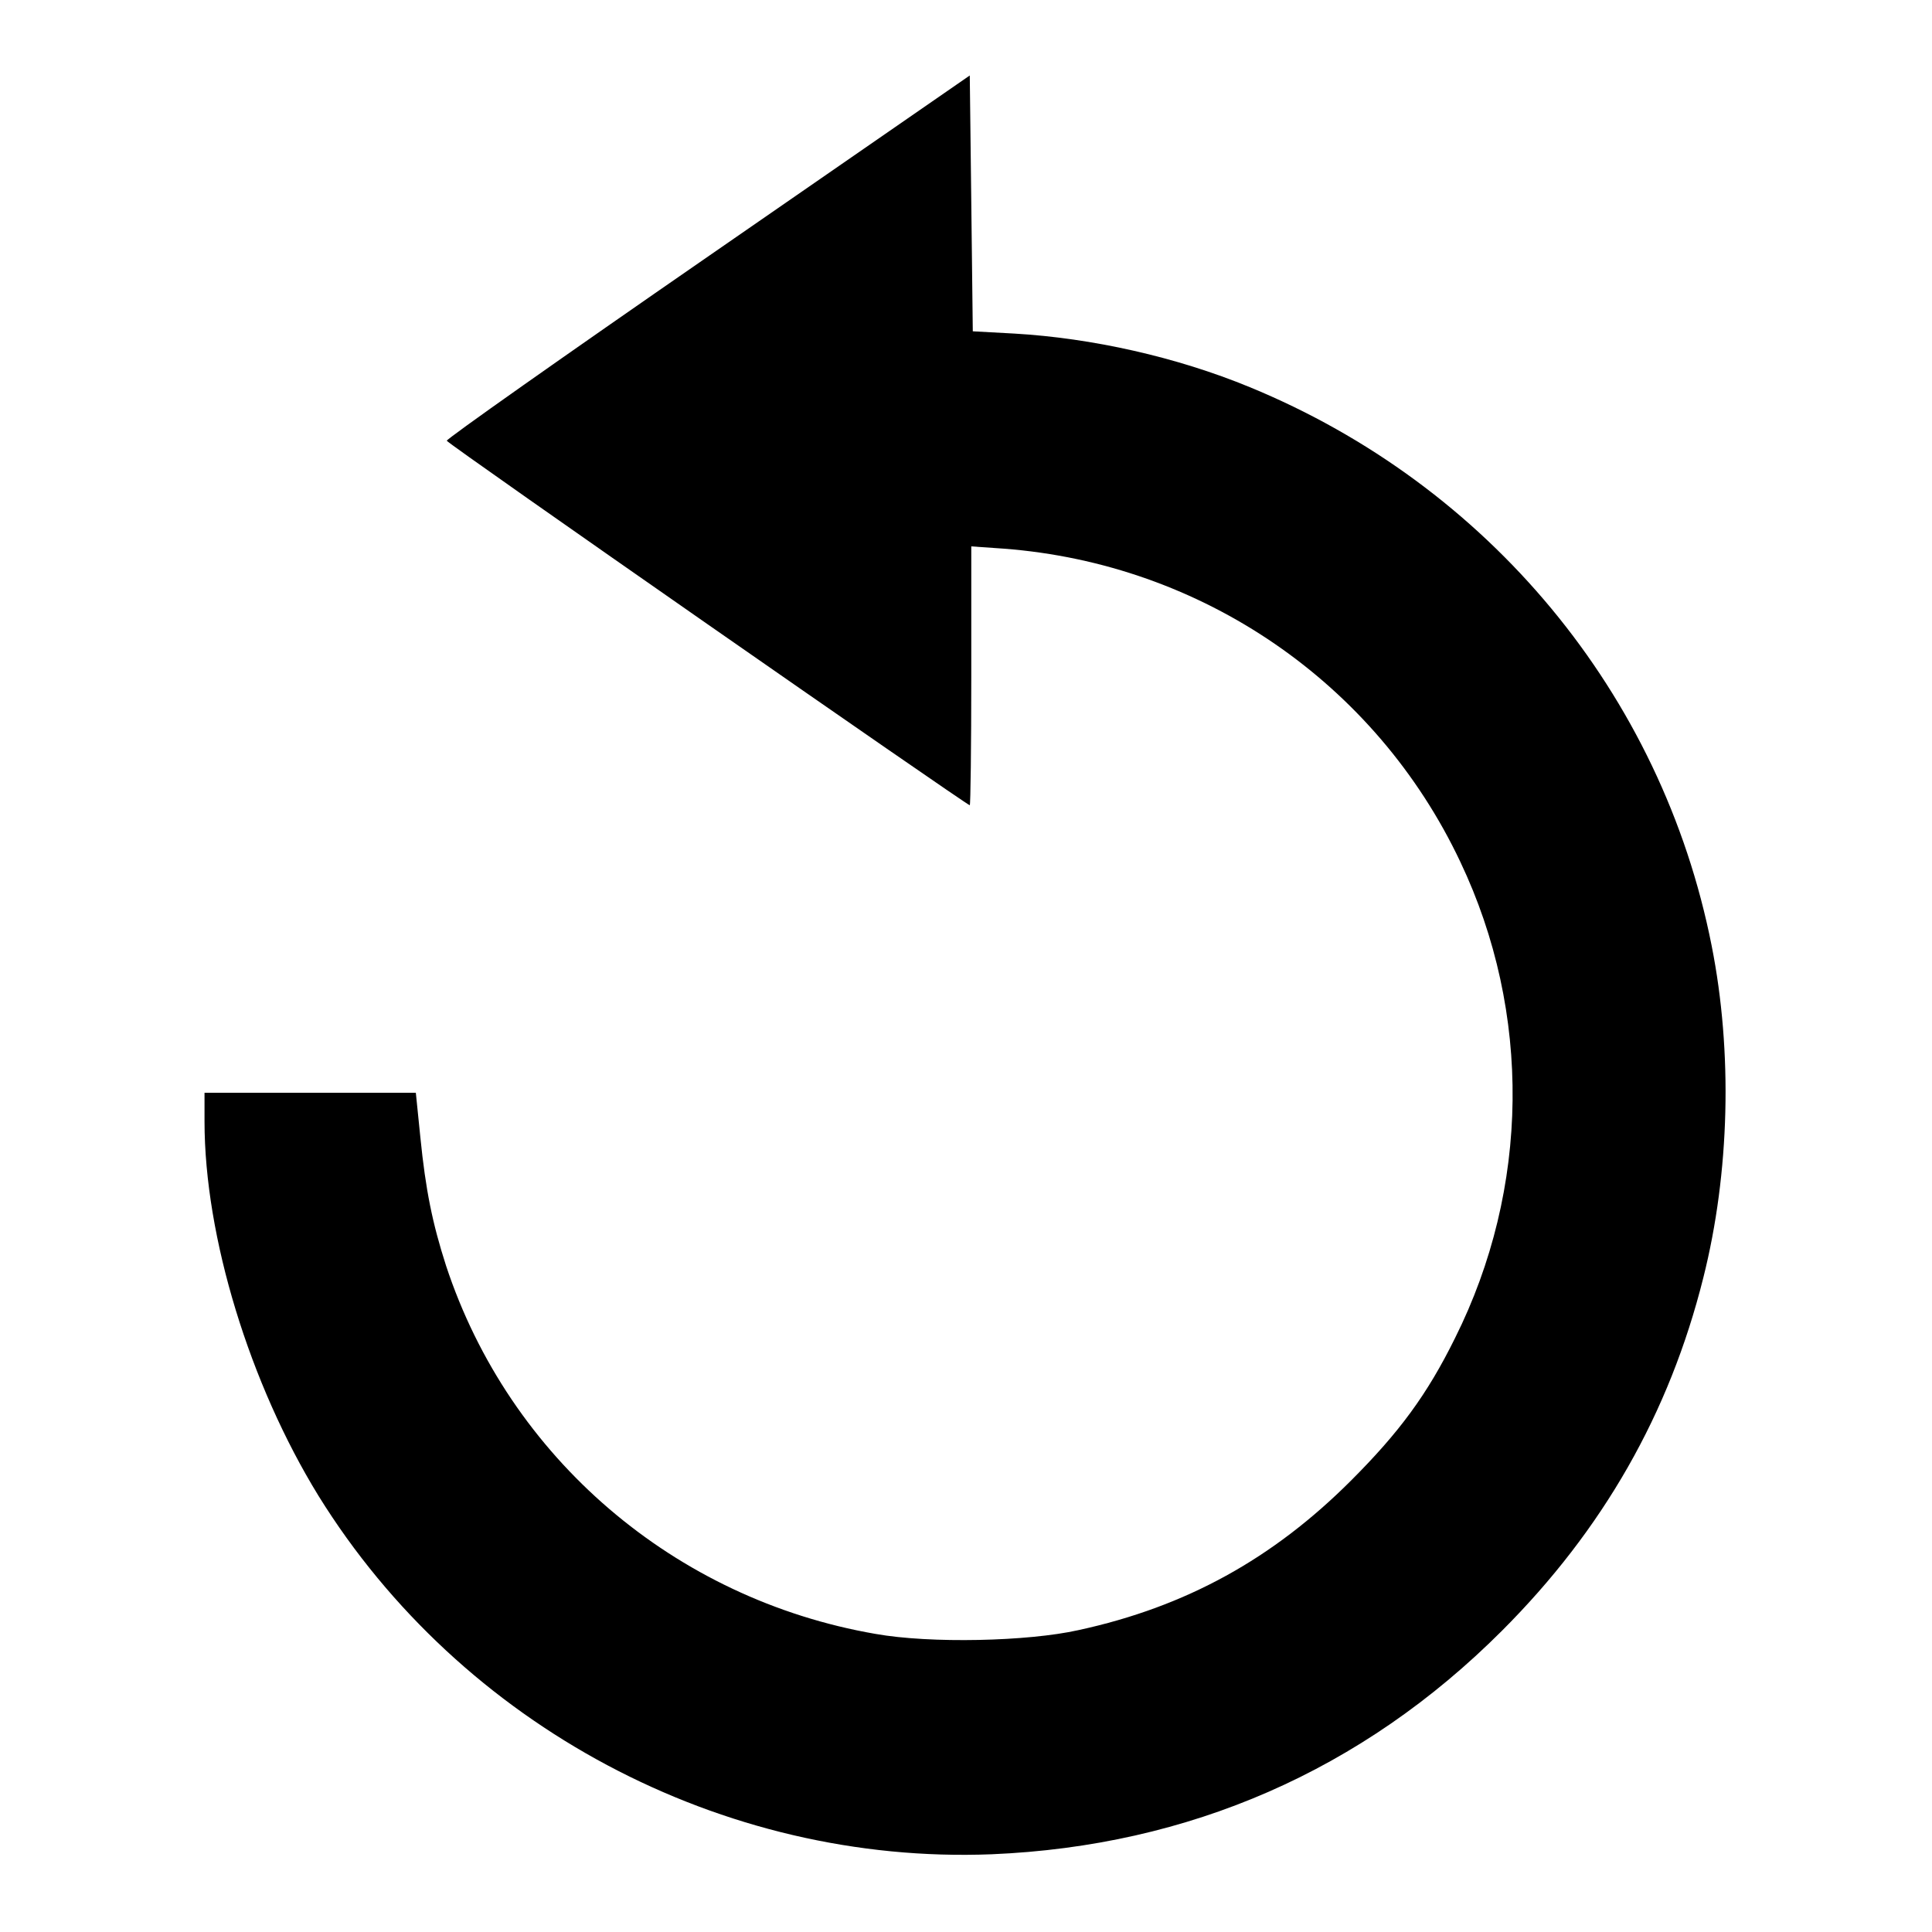 <?xml version="1.0" encoding="utf-8"?>
<!-- Svg Vector Icons : http://www.onlinewebfonts.com/icon -->
<!DOCTYPE svg PUBLIC "-//W3C//DTD SVG 1.1//EN" "http://www.w3.org/Graphics/SVG/1.1/DTD/svg11.dtd">
<svg version="1.1" xmlns="http://www.w3.org/2000/svg" xmlns:xlink="http://www.w3.org/1999/xlink" x="0px" y="0px" viewBox="0 0 256 256" enable-background="new 0 0 256 256" xml:space="preserve">
<g><g><g><path fill="#000000" d="M93.8,34C74.7,47.2,59.1,58.2,59.2,58.4c0.1,0.4,68.9,48.3,69.3,48.3c0.1,0,0.2-7.7,0.2-17.1V72.4l4.3,0.3c26.3,2,49.3,17.8,60.5,41.5c9.5,20,9.2,43.3-0.7,63.1c-3.7,7.5-7.4,12.5-13.8,18.9c-10.3,10.3-21.8,16.7-36.1,19.8c-6.7,1.5-19.6,1.8-26.9,0.5c-26.6-4.6-48.5-23.3-56.9-48.8c-1.8-5.6-2.7-10-3.4-17l-0.6-5.9h-14h-14v3.8c0,15.3,6,34.8,15.1,49.6c18.9,30.5,53.5,48.9,89.2,47.5c26.2-1.1,49.1-11.1,67.6-29.6c13.4-13.4,22.2-28.8,26.7-46.8c3.5-13.9,3.9-29.9,1.1-44c-6.6-33.4-29.6-61-61.2-74c-9.7-4-20.9-6.5-31.2-7.1l-5.5-0.3l-0.2-17.1L128.5,10L93.8,34z"/></g></g></g>
</svg>